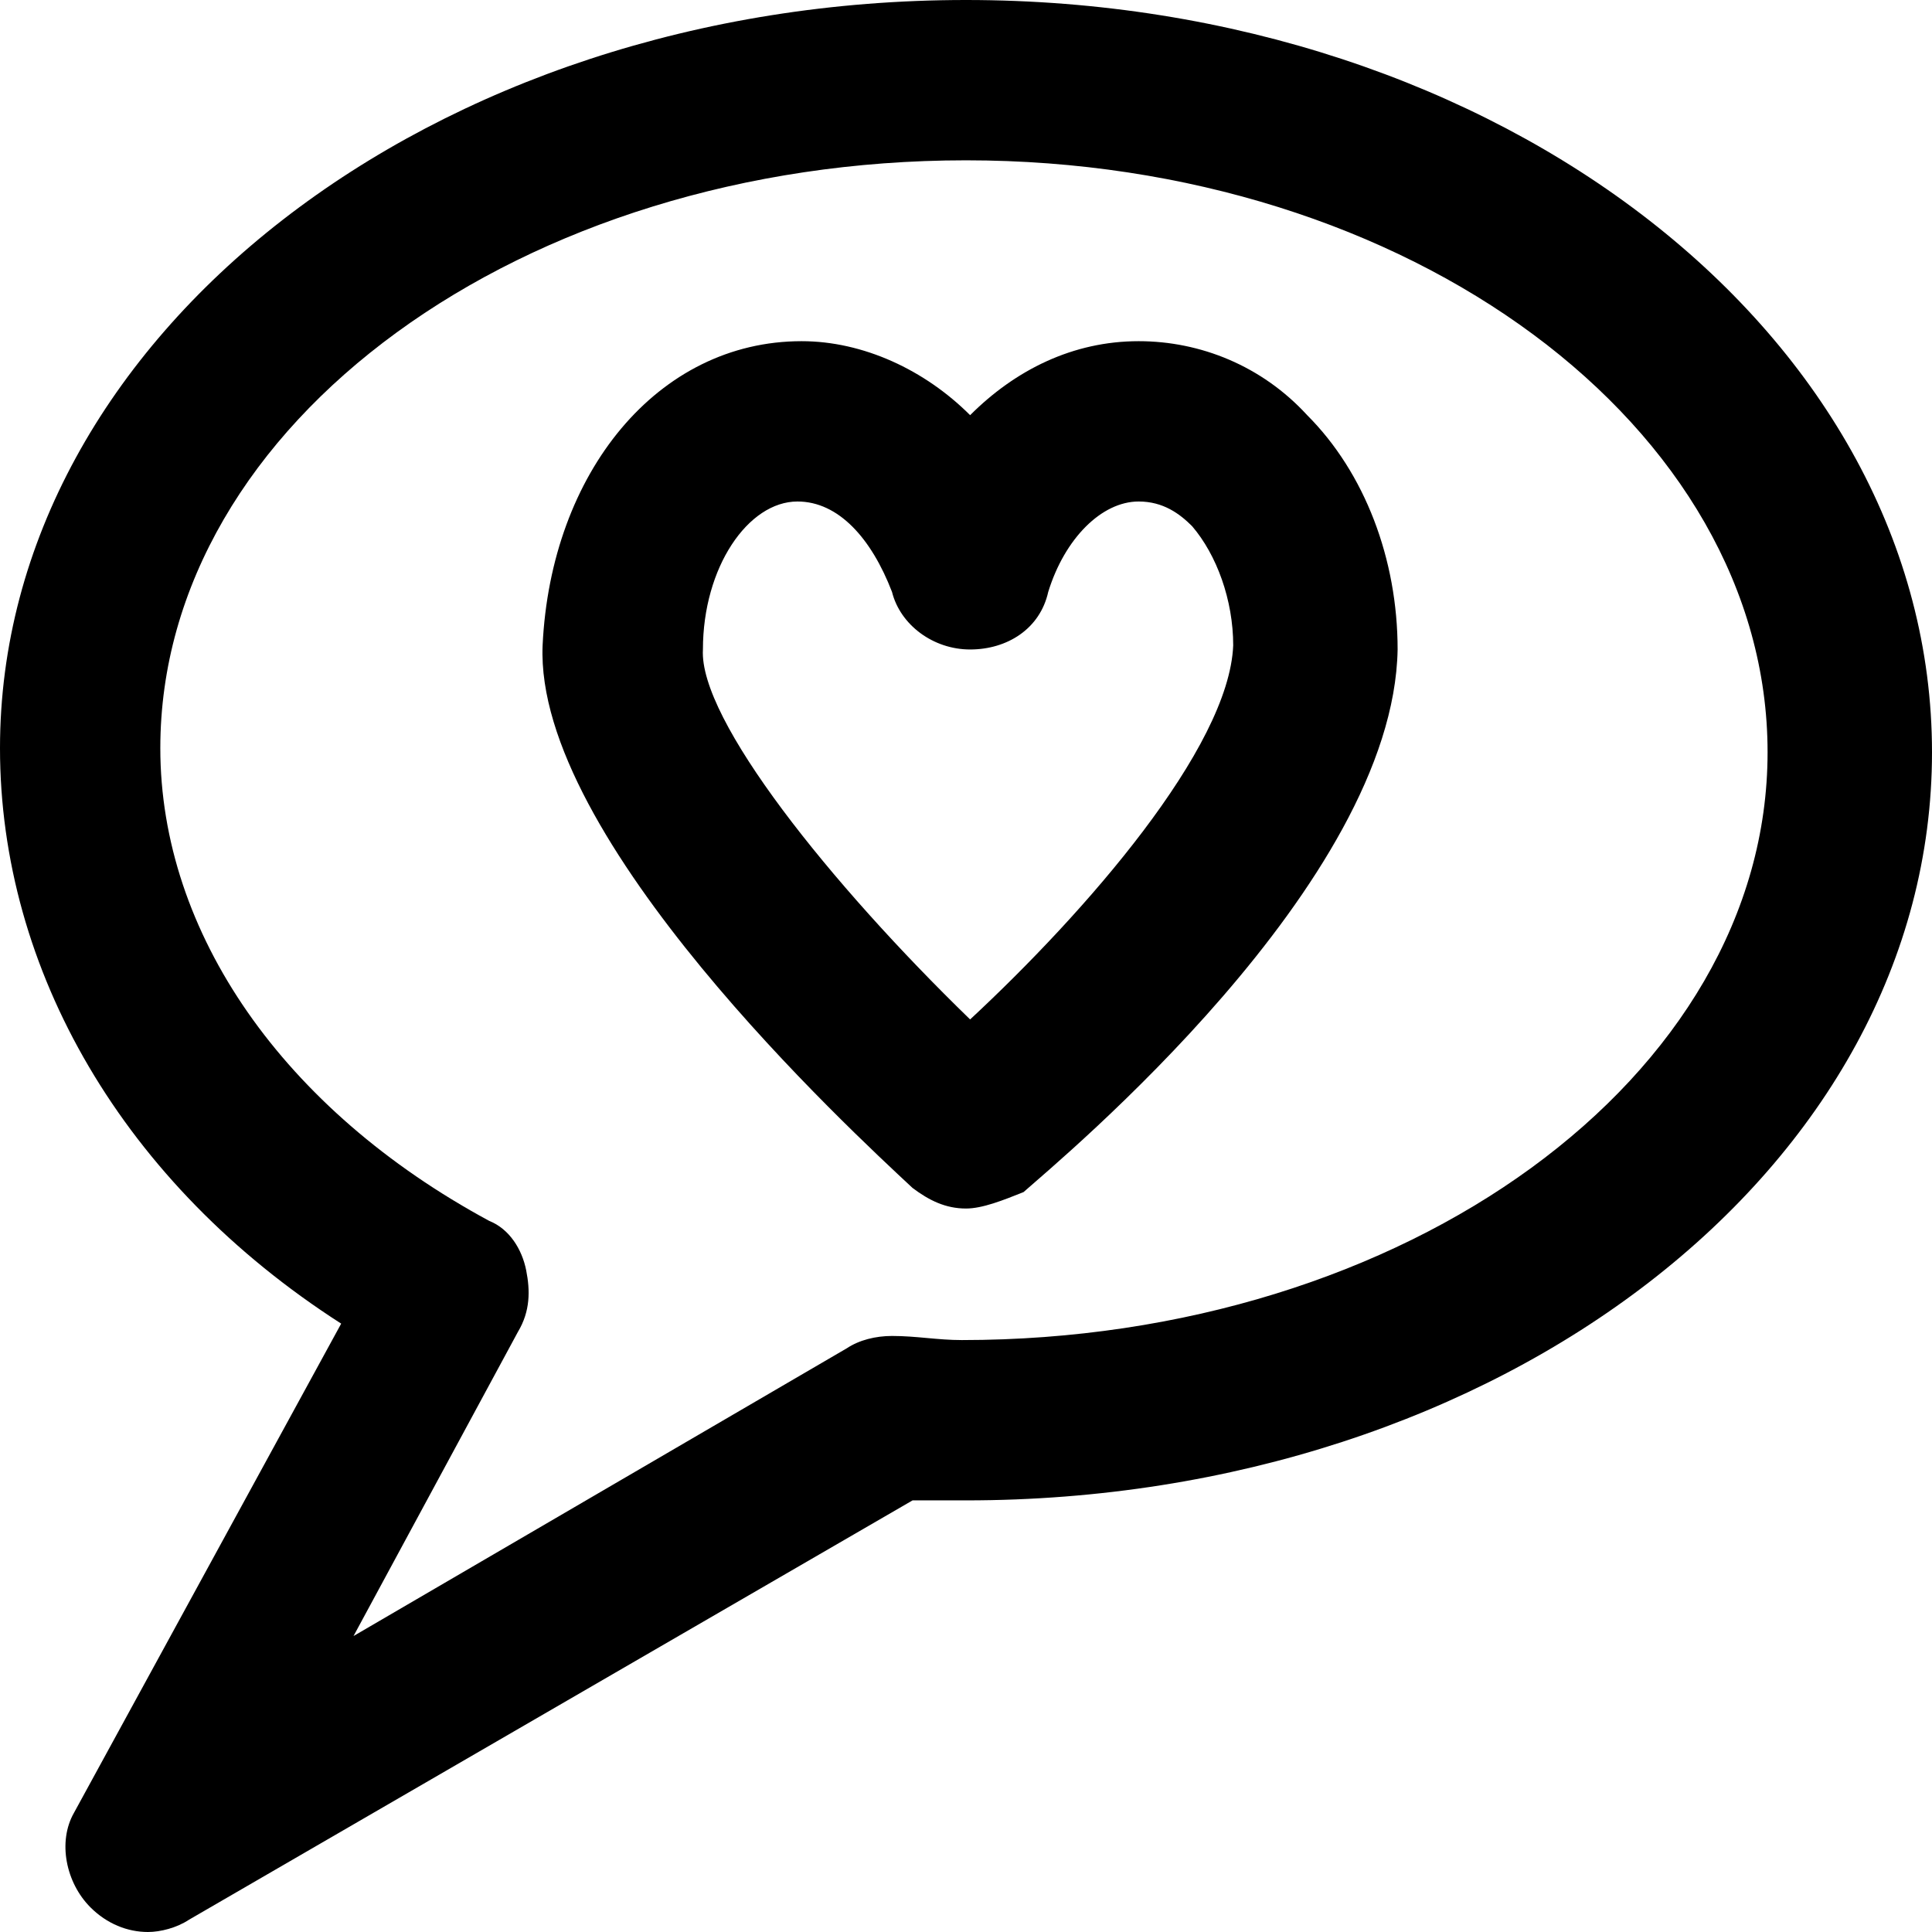 <?xml version="1.0" encoding="iso-8859-1"?>
<!-- Uploaded to: SVG Repo, www.svgrepo.com, Generator: SVG Repo Mixer Tools -->
<svg fill="#000000" height="800px" width="800px" version="1.1" id="Layer_1" xmlns="http://www.w3.org/2000/svg" xmlns:xlink="http://www.w3.org/1999/xlink" 
	 viewBox="0 0 501.333 501.333" xml:space="preserve">
<g>
	<g>
		<path d="M339.2,107.733c-11.733-12.8-27.733-19.2-43.733-19.2c-17.067,0-32,7.467-43.733,19.2C240,96,224,88.533,208,88.533
			c-37.333,0-65.067,34.133-67.2,78.933c-2.133,50.133,80,125.867,96,140.8c4.267,3.2,8.533,5.333,13.867,5.333
			c4.267,0,9.6-2.133,14.933-4.267c9.6-8.533,96-80,97.067-140.8C362.667,145.066,354.134,122.667,339.2,107.733z M251.734,264.533
			c-36.267-35.2-70.4-77.867-69.333-96c0-21.333,11.733-38.4,24.533-38.4c10.667,0,19.2,9.6,24.533,23.467
			c2.133,8.533,10.667,14.933,20.267,14.933c9.6,0,18.133-5.333,20.267-14.933c4.267-13.867,13.867-23.467,23.467-23.467
			c6.4,0,10.667,3.2,13.867,6.4c6.4,7.467,10.667,19.2,10.667,30.933C318.933,194.133,281.6,236.8,251.734,264.533z"/>
	</g>
</g>
<g>
	<g>
		<path d="M250.667,0C112,0,0,87.467,0,194.133c0,57.6,32,113.067,88.533,149.333L19.2,470.4
			c-4.267,7.467-2.133,18.133,4.267,24.533c4.267,4.267,9.6,6.4,14.933,6.4c3.2,0,7.467-1.067,10.667-3.2l187.733-108.8
			c4.267,0,8.533,0,13.867,0c138.667,0,250.667-86.4,250.667-194.133C501.333,87.467,389.333,0,250.667,0z M249.6,347.733
			c-6.4,0-11.733-1.067-18.133-1.067c-4.267,0-8.533,1.067-11.733,3.2l-128,74.667L134.4,345.6c3.2-5.333,3.2-10.667,2.133-16
			c-1.067-5.333-4.267-10.667-9.6-12.8C73.6,288,41.6,242.133,41.6,194.133C41.6,109.867,135.467,41.6,250.667,41.6
			s208,69.333,208,153.6C458.667,279.467,364.8,347.733,249.6,347.733z"/>
	</g>
</g>
</svg>